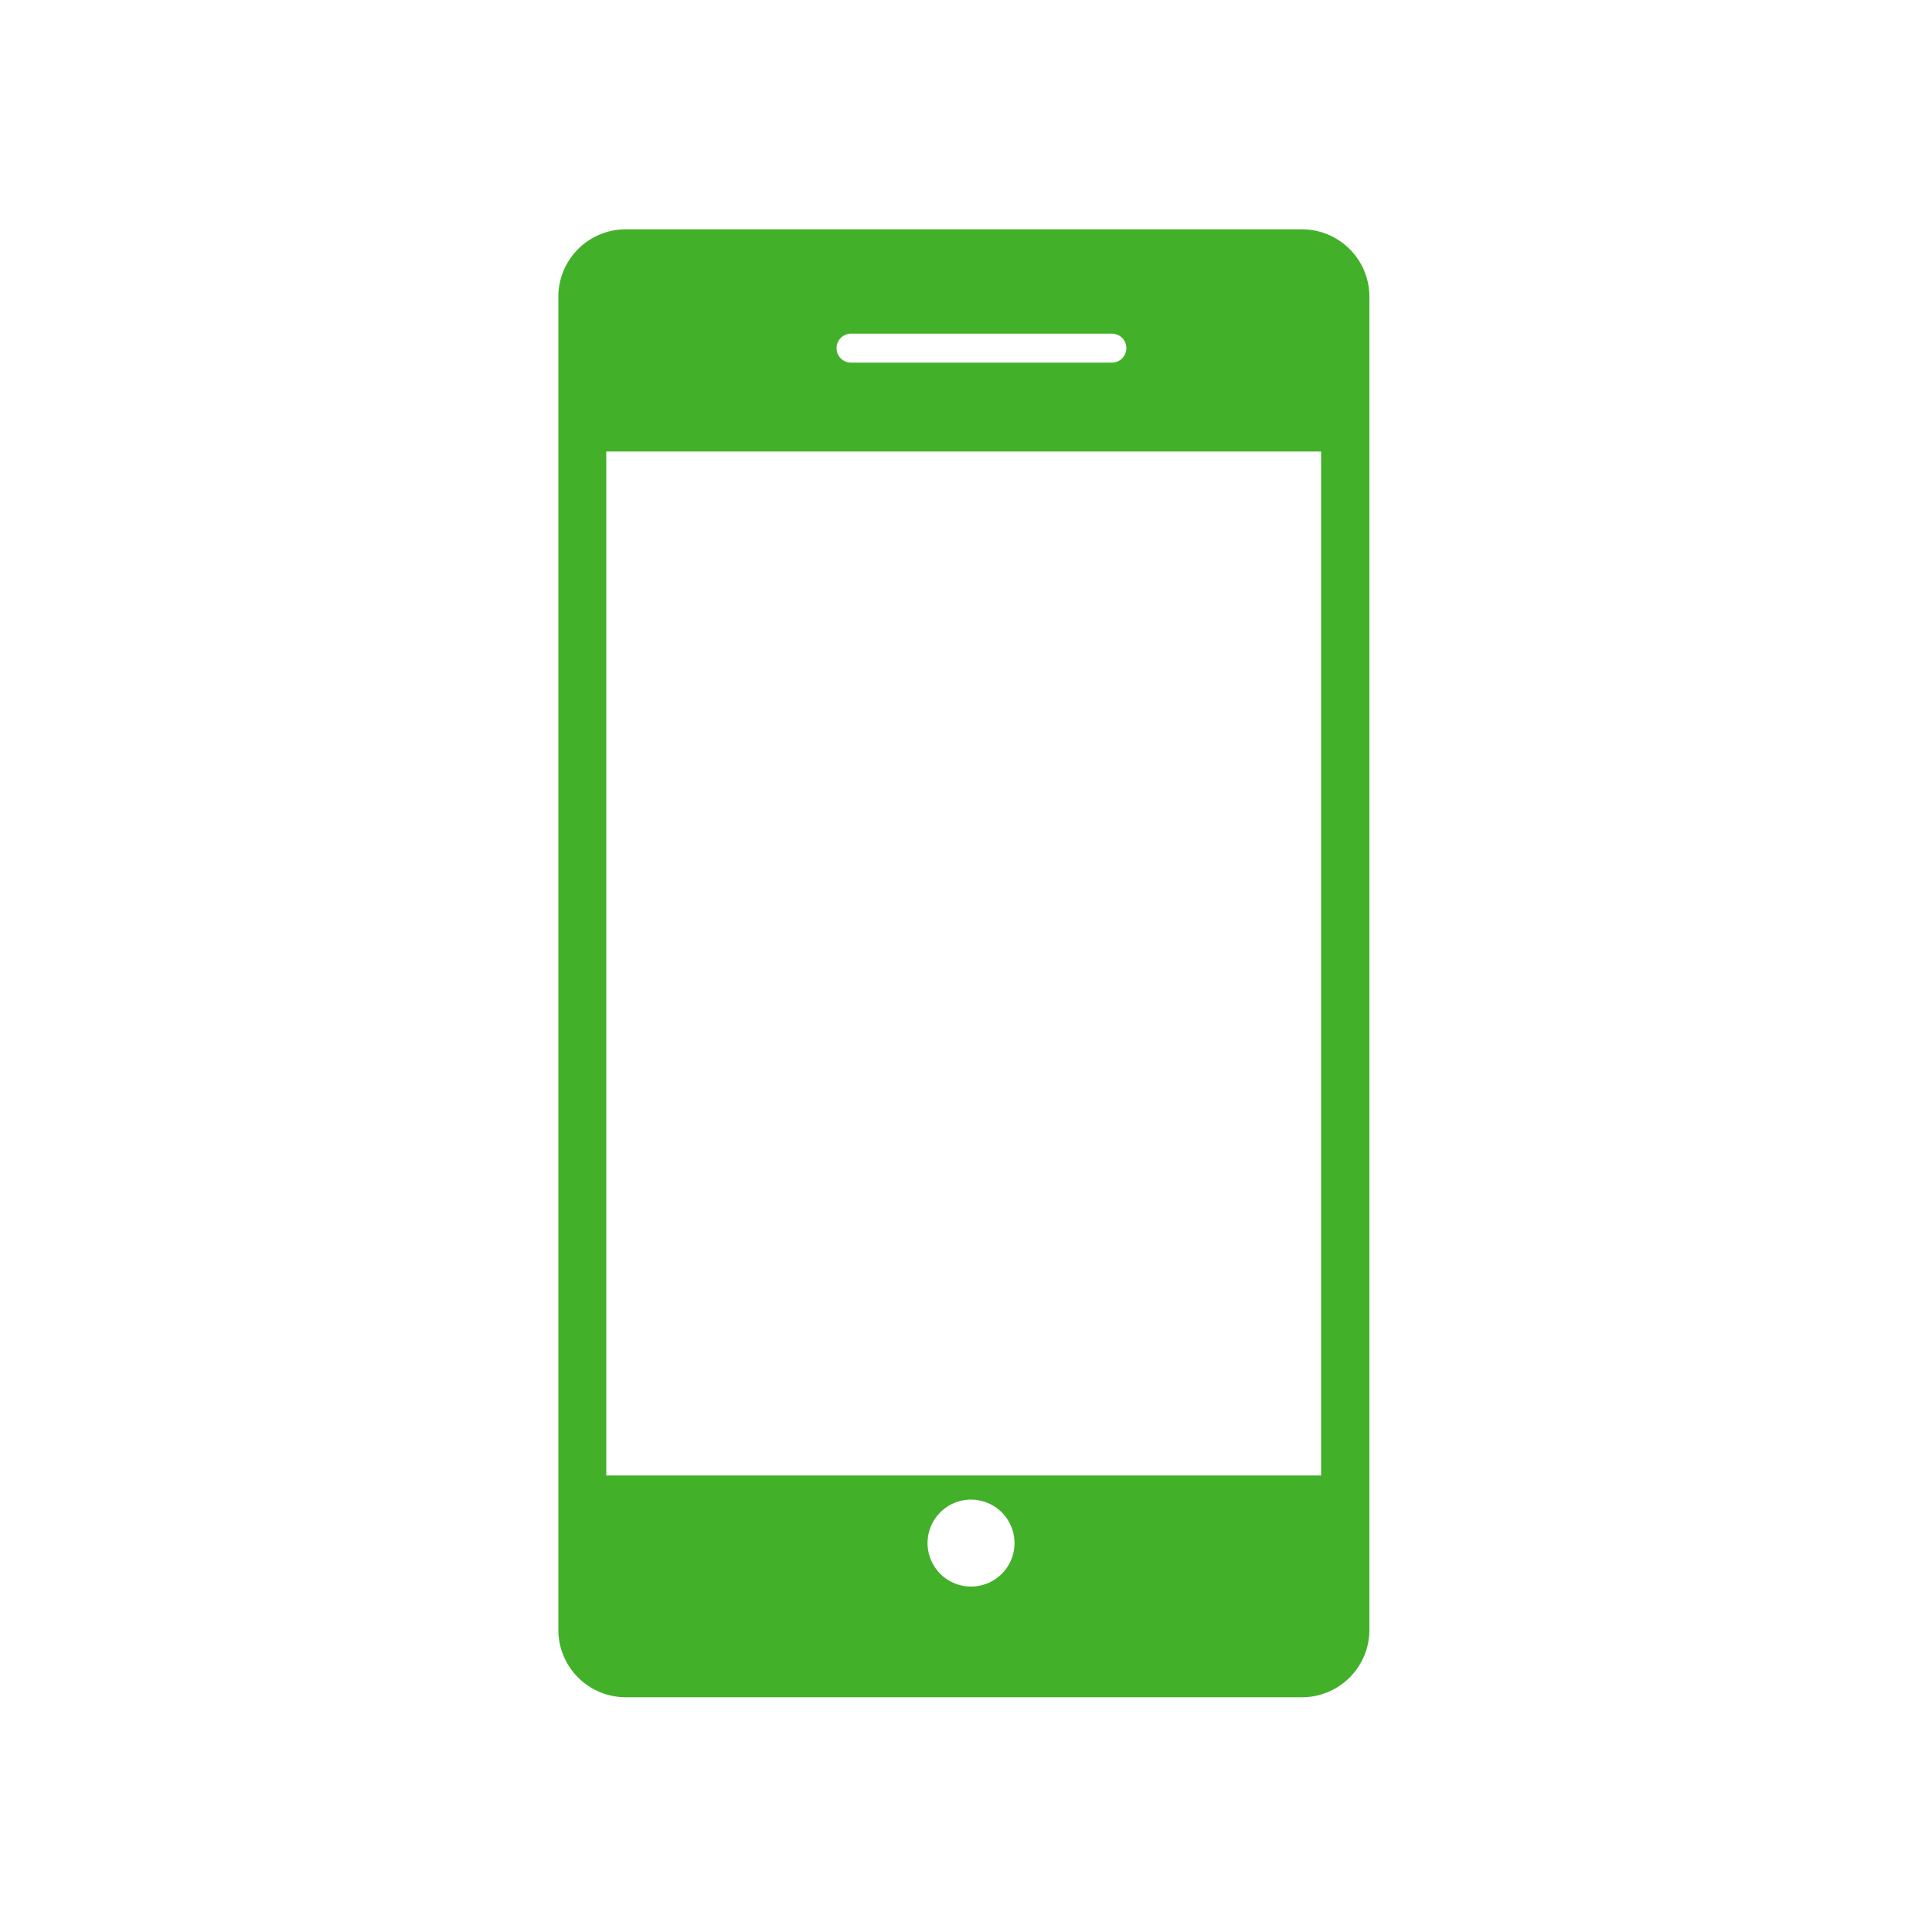 <svg id="Layer_1" data-name="Layer 1" xmlns="http://www.w3.org/2000/svg" viewBox="0 0 100 100"><defs><style>.cls-1{fill:#43b02a;}</style></defs><g id="device-mobile"><path class="cls-1" d="M67.39,11.87h-35a3.49,3.49,0,0,0-3.49,3.49v69a3.49,3.49,0,0,0,3.49,3.49h35a3.49,3.49,0,0,0,3.49-3.49v-69A3.49,3.49,0,0,0,67.39,11.87Zm-23.34,5.4h13.5a.75.75,0,0,1,0,1.5H44.05a.75.75,0,0,1,0-1.5Zm6.21,64.85a2.25,2.25,0,1,1,2.25-2.25A2.25,2.25,0,0,1,50.26,82.12Zm18.12-5.75h-37v-53h37Z"/></g></svg>